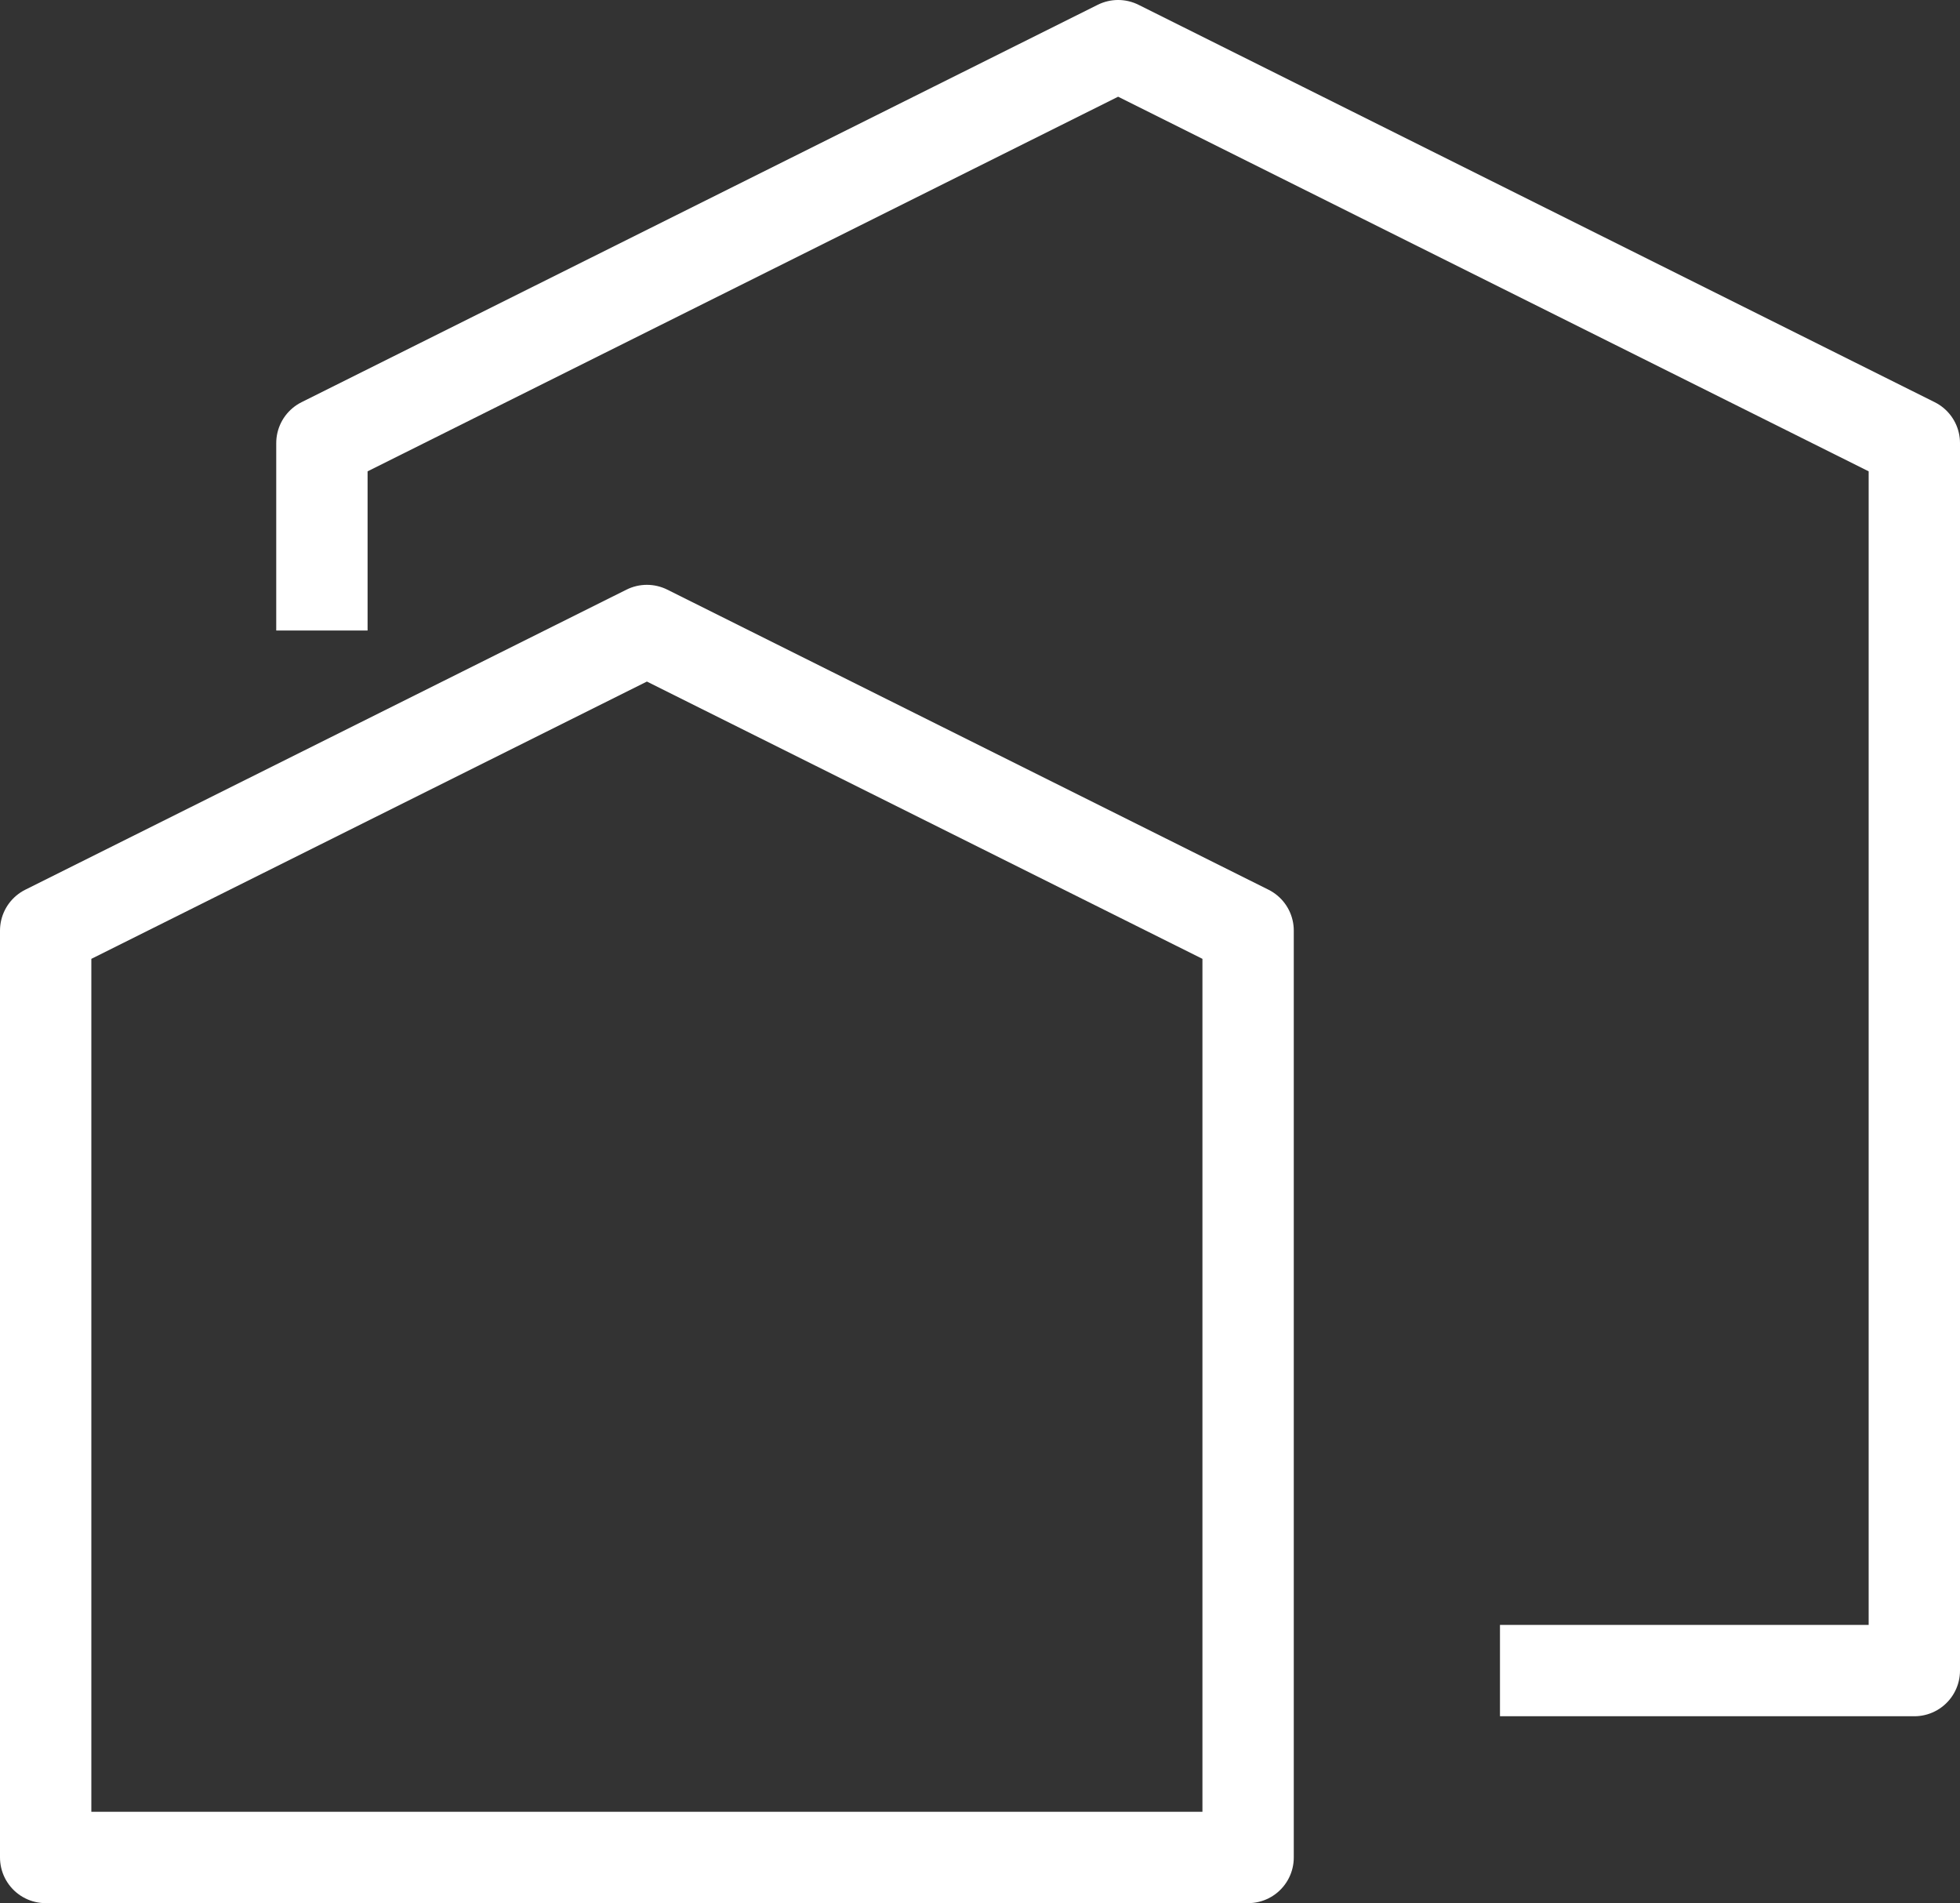 <svg xmlns="http://www.w3.org/2000/svg" width="514.98" height="499.979" viewBox="0 0 514.98 499.979">
  <rect x="0" y="0" width="514.98" height="499.979" fill="#333333" stroke="none"/>
  <g id="house" transform="translate(12 12)">
    <path id="Path_389" data-name="Path 389" d="M789.41,435.12H473.476v-243.5l157.968-78.837L789.41,191.617Z" transform="translate(-473.476 40.86)" fill="none" stroke="#fff" stroke-linejoin="round" stroke-width="24"/>
    <path id="Path_390" data-name="Path 390" d="M479.417,253.843V204.608L688.617,100.2l209.2,104.405V527.084H788.947" transform="translate(-406.837 -100.203)" fill="none" stroke="#fff" stroke-linejoin="round" stroke-width="24"/>
  </g>
</svg>

